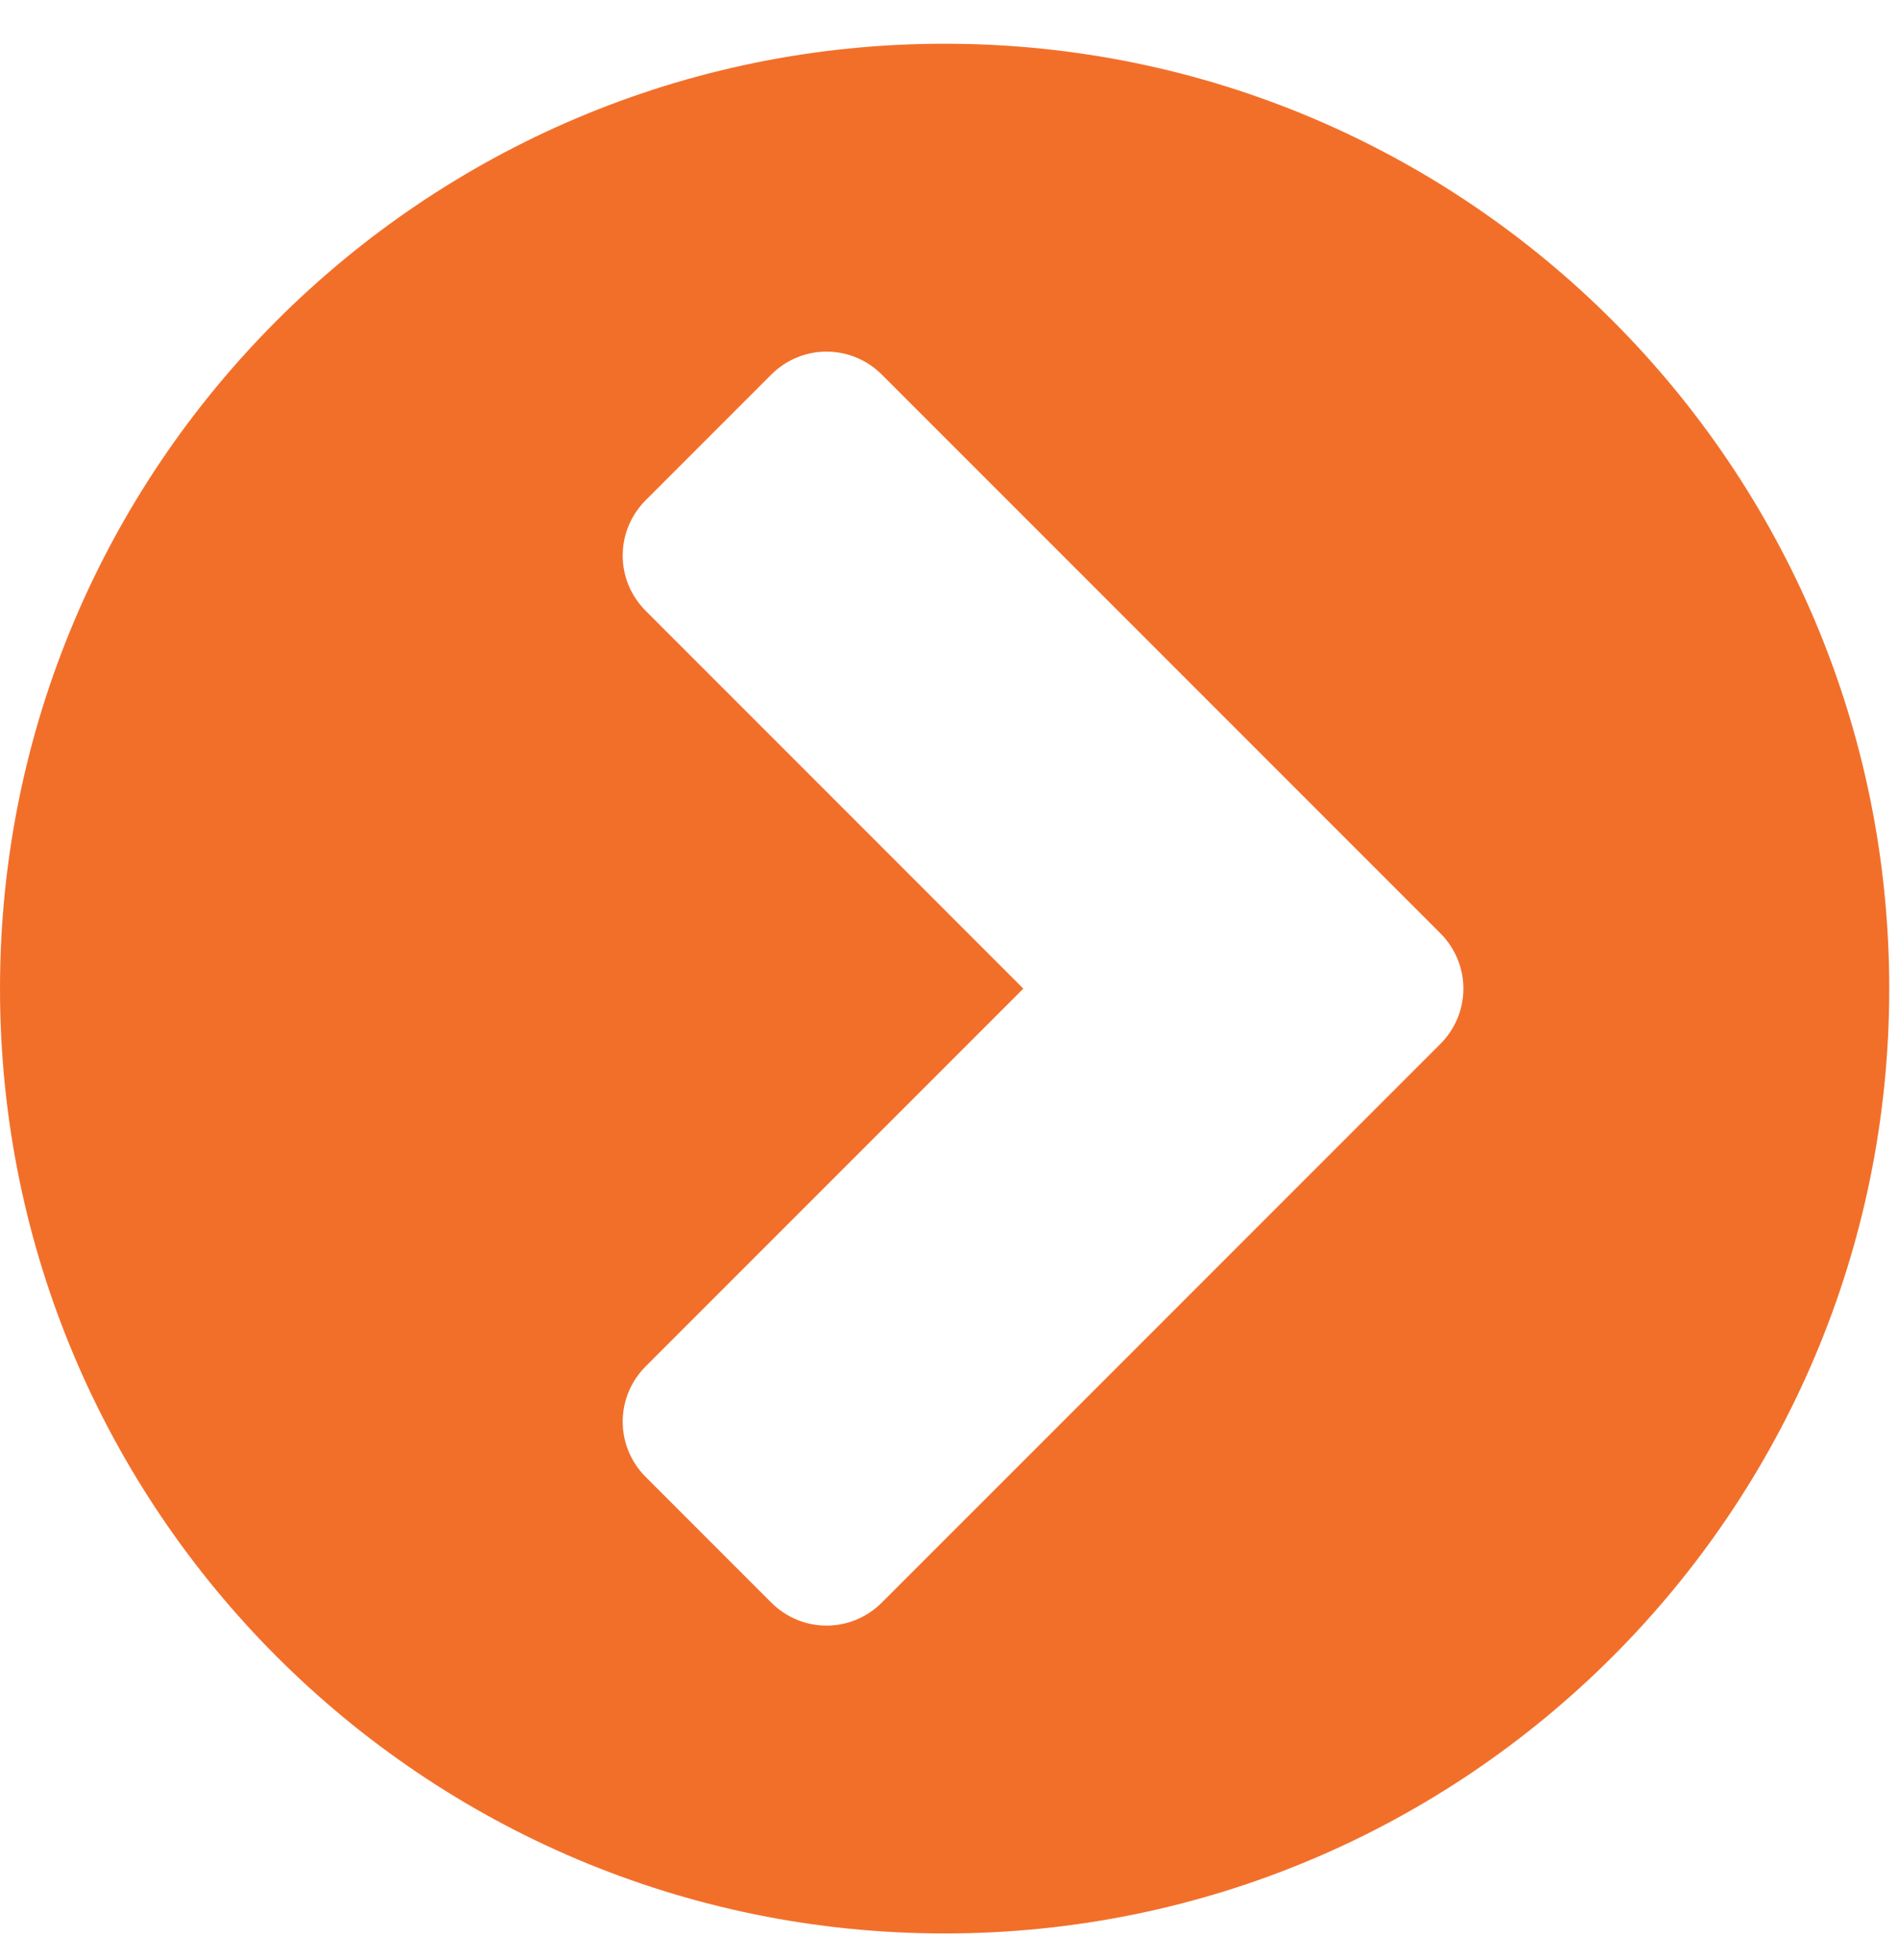 <svg xmlns="http://www.w3.org/2000/svg" width="31" height="32" viewBox="0 0 31 32" fill="none"><path d="M14.404 26.167C13.902 26.67 13.098 26.67 12.596 26.167L10.547 24.118C10.045 23.616 10.045 22.812 10.547 22.31L16.714 16.143L10.547 9.975C10.045 9.473 10.045 8.67 10.547 8.167L12.596 6.118C13.098 5.616 13.902 5.616 14.404 6.118L23.525 15.239C24.027 15.741 24.027 16.545 23.525 17.047L14.404 26.167ZM30.857 16.143C30.857 7.625 23.946 0.714 15.429 0.714C6.911 0.714 0 7.625 0 16.143C0 24.661 6.911 31.571 15.429 31.571C23.946 31.571 30.857 24.661 30.857 16.143Z" fill="#F26F2A"></path></svg>